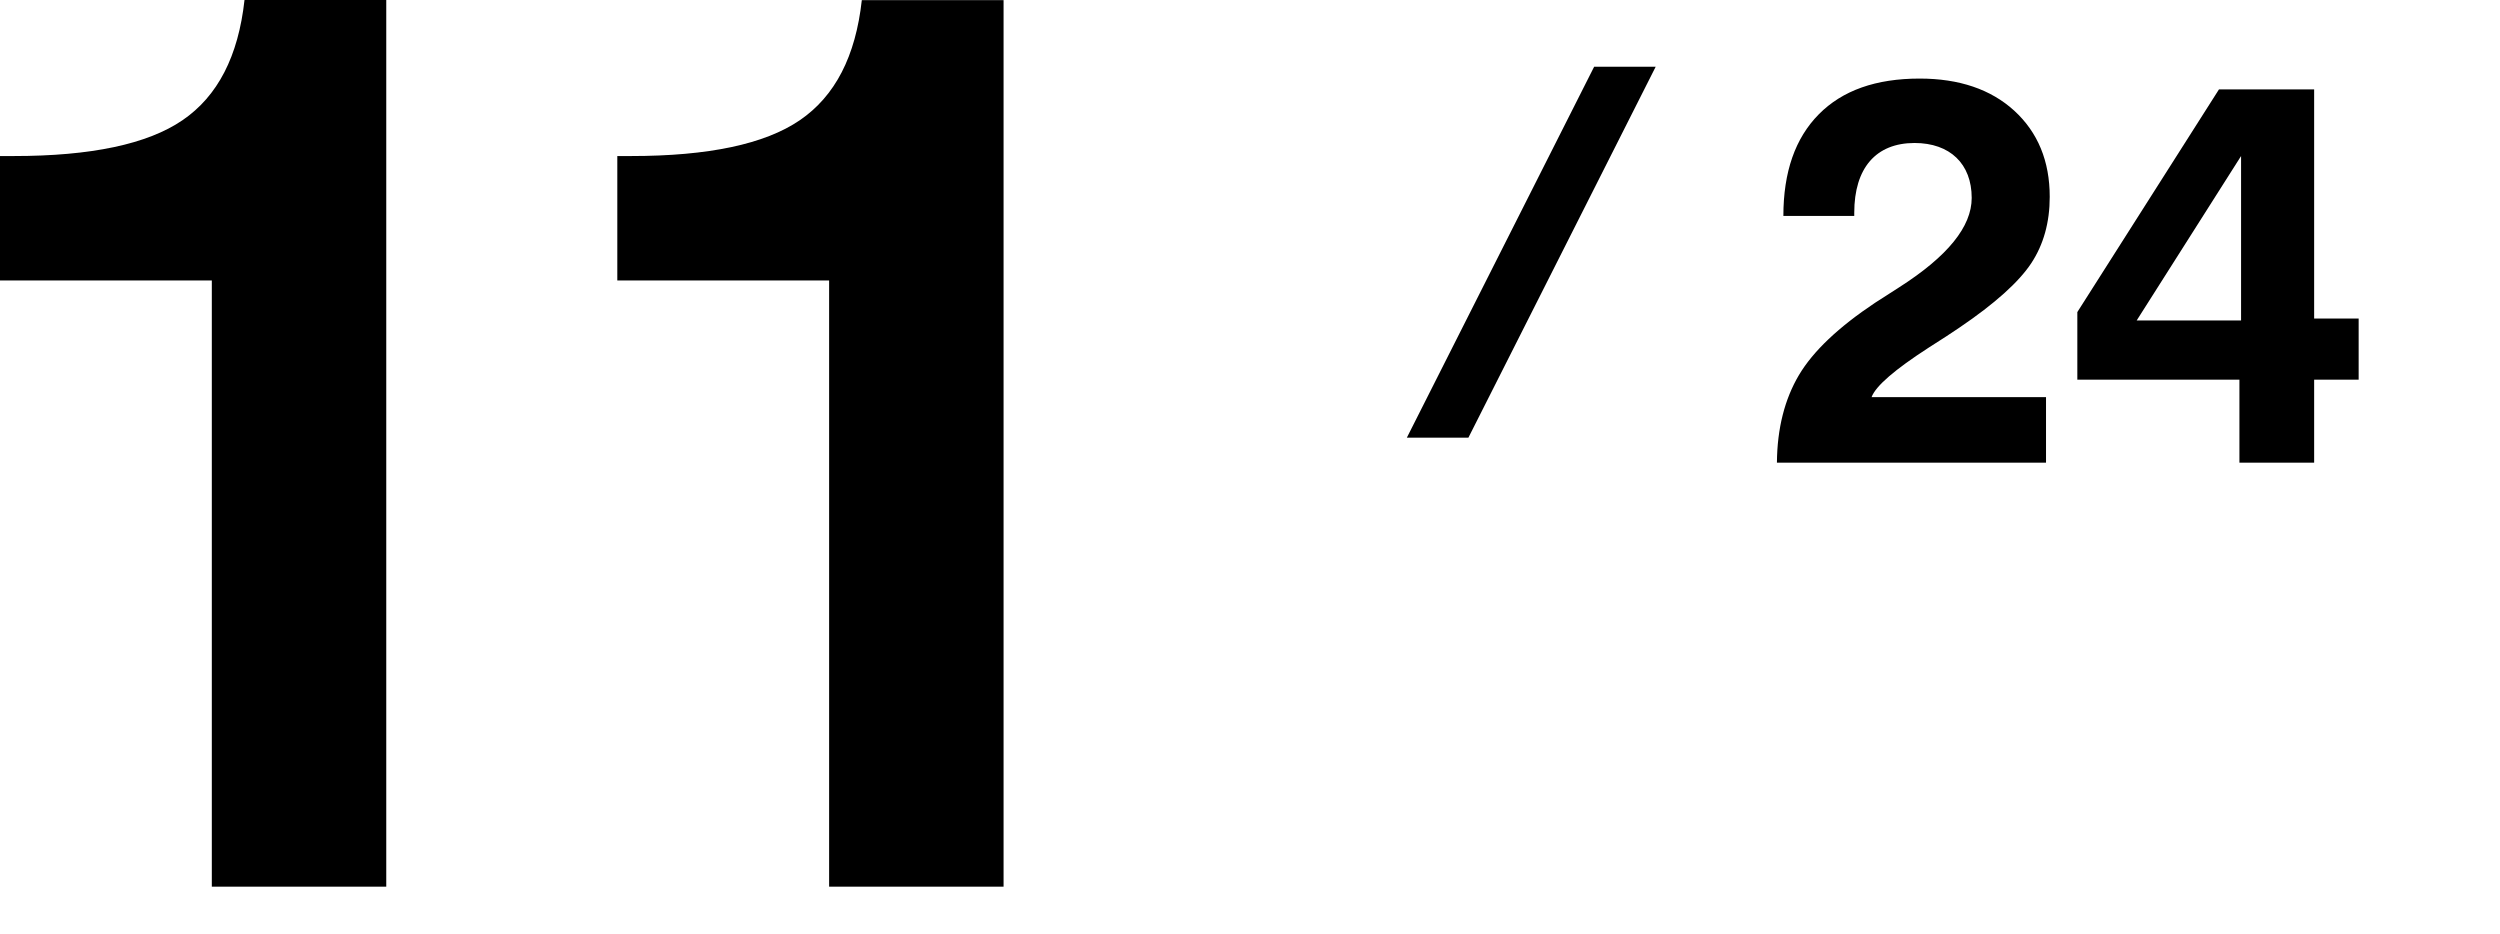 <?xml version="1.0" encoding="utf-8"?>
<svg xmlns="http://www.w3.org/2000/svg" xmlns:xlink="http://www.w3.org/1999/xlink" viewBox="0 0 182 68">
<defs>
 <style>
.cls-1 { fill: none; }
.cls-2 { clip-path: url(#sid2); }
.cls-3 { clip-path: url(#sid2-1); }
</style>
  <clipPath id="sid2">
   <rect class="cls-1" width="182" height="68"/>
  </clipPath>
  <clipPath id="sid2-1">
   <rect class="cls-1" x="95.78" y="4.86" width="25.88" height="27"/>
  </clipPath>
 </defs>
 <g class="cls-2">
  <path d="M15.42,64.55V20.42H0V11.36H.99c5.63,0,9.74-.86,12.3-2.61S17.35,4.1,17.8,0h10.32V64.55H15.42Z"/>
  <path d="M60.36,64.55V20.42h-15.42V11.36h.99c5.63,0,9.74-.86,12.3-2.61s4.06-4.64,4.51-8.74h10.32V64.55h-12.71Z"/>
  <path d="M129.36,33.68c.02-2.5,.57-4.63,1.6-6.37s2.89-3.5,5.55-5.27c.41-.27,1-.64,1.76-1.13,3.52-2.25,5.27-4.41,5.27-6.5,0-2.48-1.58-4-4.16-4-2.81,0-4.39,1.82-4.39,5.08v.23h-5.16c0-3.2,.86-5.66,2.58-7.4s4.16-2.6,7.34-2.6c2.87,0,5.18,.78,6.89,2.34,1.72,1.58,2.58,3.67,2.58,6.27,0,1.86-.45,3.48-1.35,4.84s-2.64,2.93-5.21,4.67c-.55,.37-1.31,.88-2.27,1.48-2.44,1.58-3.83,2.77-4.14,3.59h12.7v4.77h-19.59Z"/>
  <path d="M163.03,33.68v-6.04h-11.8v-4.92l10.31-16.21h6.93V23.19h3.24v4.45h-3.24v6.04h-5.45Zm.12-10.35V11.36l-7.6,11.97h7.6Z"/>
  <g class="cls-3">
   <rect x="95.21" y="16.32" width="32.58" height="4" transform="translate(44.89 109.59) rotate(-63.21)"/>
  </g>
 </g>
</svg>
